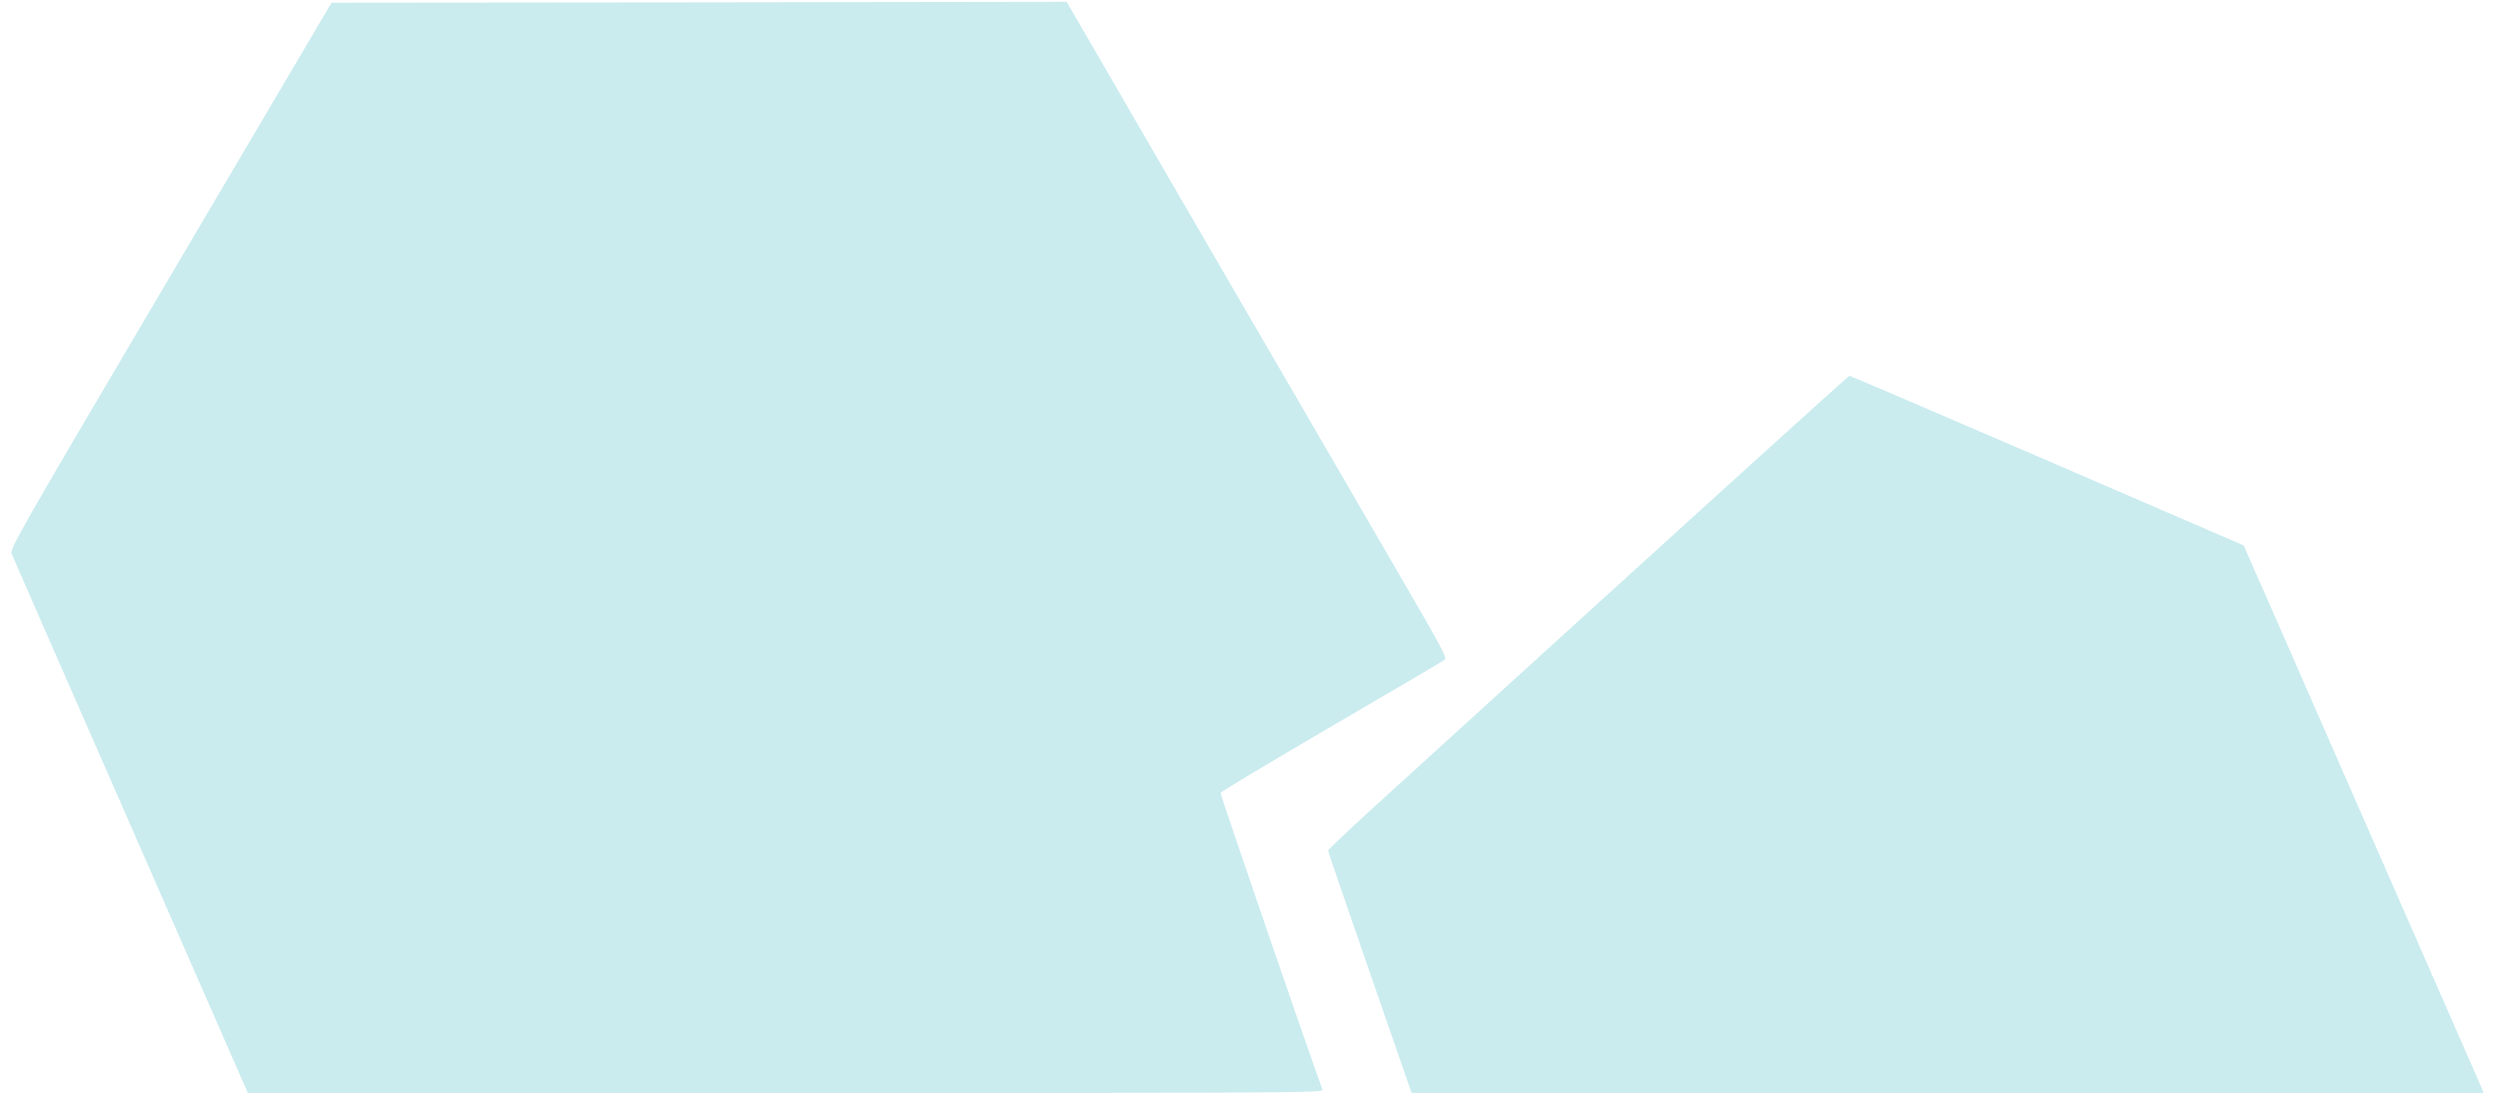 <?xml version="1.0" encoding="UTF-8"?> <svg xmlns="http://www.w3.org/2000/svg" width="1836" height="803" viewBox="0 0 1836 803" fill="none"><g clip-path="url(#clip0_39_102)"><path d="M96 606.397C48.666 498.531 9.333 408.664 8.533 406.664C7.066 403.197 13.6 391.731 125.2 202.531L243.466 1.997L513.333 1.731L783.333 1.331L810.666 48.397C825.6 74.131 853.6 122.397 872.666 155.331C891.866 188.397 926 247.197 948.666 285.997C971.2 324.931 1006.27 385.064 1026.4 419.864C1060.67 478.797 1062.93 483.064 1060.67 484.797C1059.33 485.731 1022 507.731 977.6 533.597C933.333 559.464 896.8 581.331 896.4 582.264C896 583.331 964.266 781.997 971.333 800.397C972.266 802.531 952.933 802.664 577.2 802.664H182L96 606.397Z" fill="#34B5C3" fill-opacity="0.26"></path><path d="M1006 714.264C989.2 665.73 975.333 625.464 975.333 624.664C975.333 623.997 989.2 610.797 1006 595.464C1234.93 387.064 1357.33 275.997 1358.27 275.997C1358.8 275.997 1424.27 303.997 1503.6 338.264L1647.73 400.53L1658 423.864C1663.73 436.797 1676.93 466.797 1687.33 490.664C1751.87 637.73 1820.67 794.664 1822.27 798.397L1824 802.664H1430.4H1036.67L1006 714.264Z" fill="#34B5C3" fill-opacity="0.26"></path></g><defs><clipPath id="clip0_39_102"><rect width="1836" height="802.667" fill="white" transform="matrix(1 0 0 -1 0 802.664)"></rect></clipPath></defs></svg> 